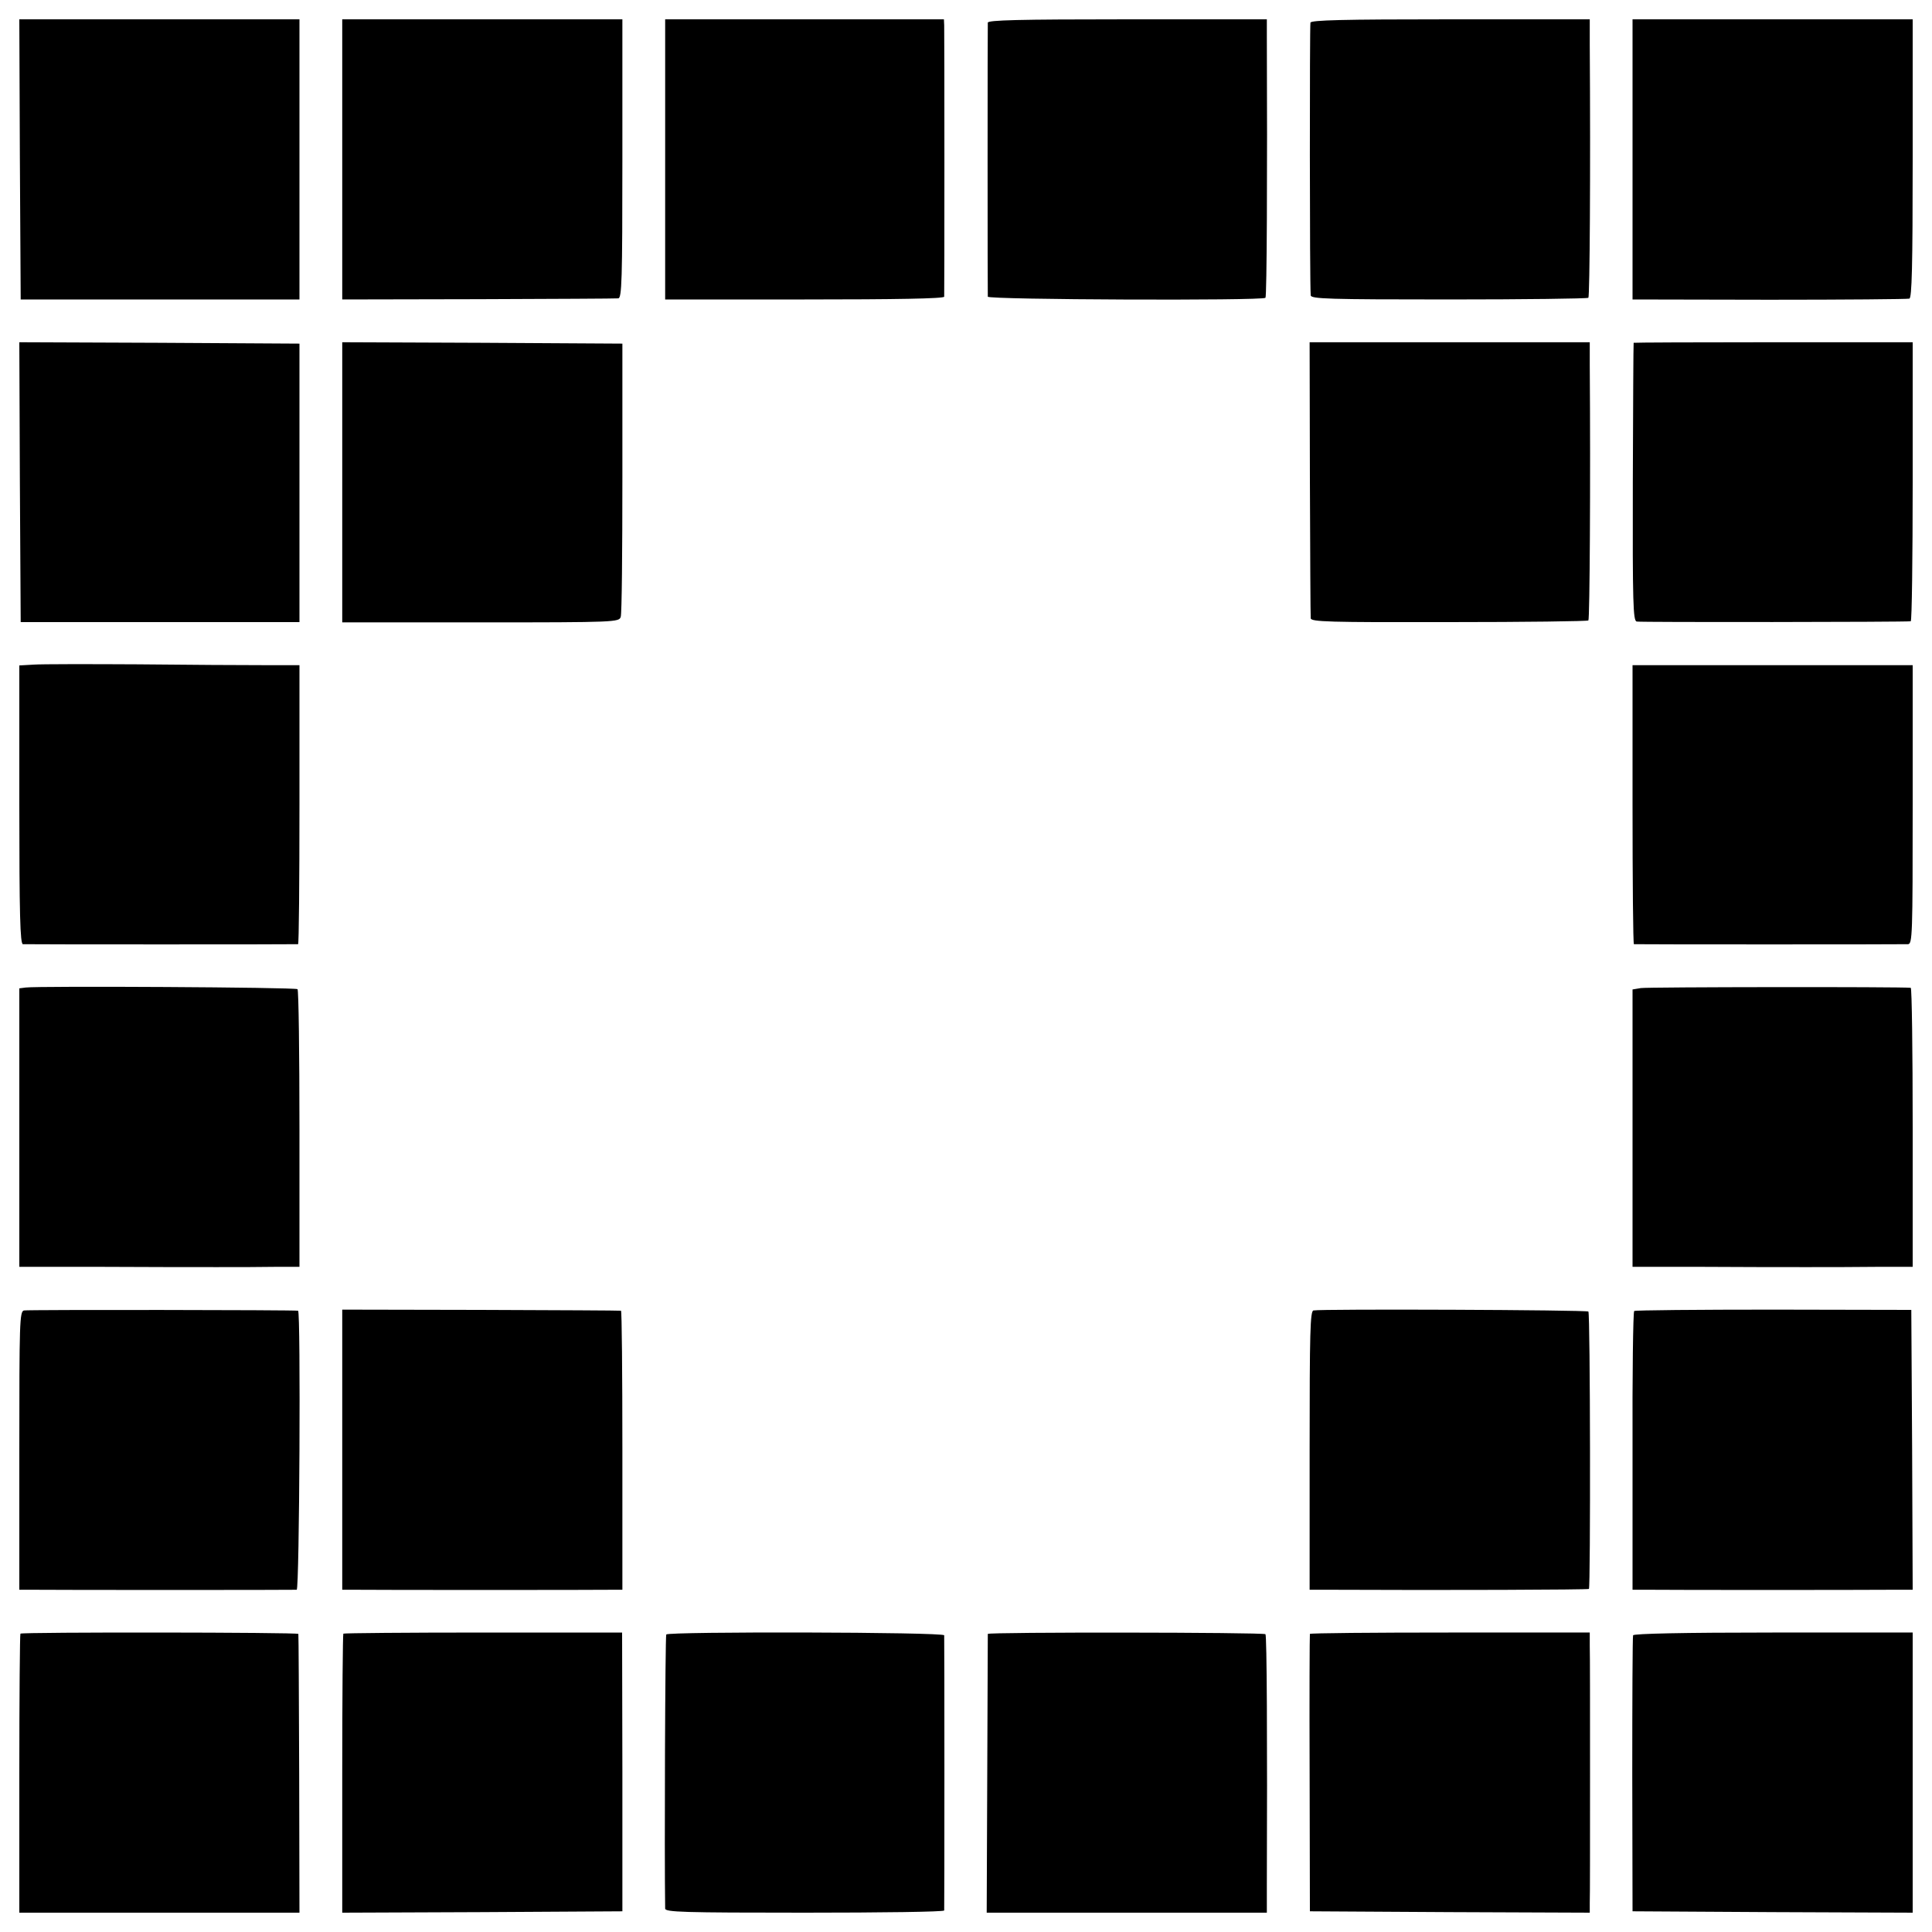 <?xml version="1.0" standalone="no"?>
<!DOCTYPE svg PUBLIC "-//W3C//DTD SVG 20010904//EN"
 "http://www.w3.org/TR/2001/REC-SVG-20010904/DTD/svg10.dtd">
<svg version="1.0" xmlns="http://www.w3.org/2000/svg"
 width="700pt" height="700pt" viewBox="0 0 700 700"
 preserveAspectRatio="xMidYMid meet">
<g transform="translate(0,700) scale(0.1,-0.1)"
fill="#000000" stroke="none">
<path d="M72 6423 l3 -508 505 0 505 0 0 508 0 507 -507 0 -508 0 2 -507z"/>
<path d="M1240 6422 l0 -507 493 1 c270 1 499 2 507 3 13 1 15 64 15 506 l0
505 -507 0 -508 0 0 -508z"/>
<path d="M2410 6422 l0 -507 505 0 c329 0 505 3 506 10 1 13 1 954 0 983 l-1
22 -505 0 -505 0 0 -508z"/>
<path d="M3579 6918 c-1 -18 -1 -981 0 -993 1 -11 995 -15 1006 -4 5 5 7 446
5 954 l0 55 -505 0 c-397 0 -505 -3 -506 -12z"/>
<path d="M4748 6918 c-3 -11 -3 -942 1 -988 1 -13 63 -15 500 -15 275 0 502 3
506 6 5 6 8 458 5 917 l0 92 -504 0 c-394 0 -505 -3 -508 -12z"/>
<path d="M5915 6423 l0 -508 495 -1 c272 0 501 2 508 4 9 3 12 114 12 508 l0
504 -508 0 -507 0 0 -507z"/>
<path d="M72 5253 l3 -507 505 0 505 0 0 504 0 505 -508 3 -507 2 2 -507z"/>
<path d="M1240 5253 l0 -508 501 0 c491 0 502 1 508 20 4 11 6 238 6 505 l0
485 -508 3 -507 2 0 -507z"/>
<path d="M4746 5267 c1 -270 2 -499 3 -507 1 -13 63 -15 501 -14 275 0 502 3
505 6 5 5 8 507 5 926 l0 82 -507 0 -508 0 1 -493z"/>
<path d="M5919 5758 c-1 -2 -2 -229 -3 -505 -1 -440 1 -502 14 -505 13 -3 971
-2 993 1 4 1 7 228 7 506 l0 505 -505 0 c-278 0 -506 -1 -506 -2z"/>
<path d="M123 4592 l-53 -3 0 -505 c0 -396 3 -504 13 -505 16 -1 990 -1 997 0
3 1 5 228 5 506 l0 505 -130 0 c-71 0 -276 1 -455 3 -179 1 -349 1 -377 -1z"/>
<path d="M5915 4085 c0 -278 2 -505 5 -506 7 -1 970 -1 993 0 16 1 17 32 17
506 l0 505 -508 0 -507 0 0 -505z"/>
<path d="M93 3422 l-23 -3 0 -505 0 -504 295 0 c162 -1 351 -1 420 -1 69 0
164 0 213 1 l87 0 0 499 c0 275 -3 503 -7 507 -7 7 -939 12 -985 6z"/>
<path d="M5945 3420 l-30 -5 0 -502 0 -503 252 0 c139 -1 309 -1 378 -1 69 0
184 0 255 1 l130 0 0 505 c0 278 -3 505 -7 506 -38 4 -955 3 -978 -1z"/>
<path d="M87 2252 c-16 -3 -17 -44 -17 -508 l0 -504 53 0 c66 -1 939 -1 952 0
10 0 15 1009 5 1011 -13 3 -979 4 -993 1z"/>
<path d="M1240 1748 l0 -508 48 0 c60 -1 885 -1 932 0 l35 0 0 505 c0 278 -2
505 -5 506 -3 1 -231 2 -508 3 l-502 1 0 -507z"/>
<path d="M4759 2252 c-12 -2 -14 -78 -14 -507 l0 -505 75 0 c420 -2 933 0 937
3 6 7 5 998 -2 1005 -6 6 -966 10 -996 4z"/>
<path d="M5921 2250 c-4 -3 -7 -231 -6 -507 l0 -503 65 0 c76 -1 759 -1 873 0
l77 0 -2 507 -3 507 -498 1 c-275 0 -502 -2 -506 -5z"/>
<path d="M74 1081 c-2 -2 -4 -231 -4 -508 l0 -503 508 0 507 0 -1 503 c-1 276
-2 504 -3 507 -1 6 -1001 7 -1007 1z"/>
<path d="M1244 1081 c-2 -2 -4 -231 -4 -508 l0 -503 507 2 508 3 0 505 -1 505
-503 0 c-276 0 -504 -2 -507 -4z"/>
<path d="M2414 1078 c-4 -5 -7 -801 -4 -993 0 -13 63 -15 505 -15 278 0 505 3
506 8 1 9 1 984 0 997 -1 12 -1000 14 -1007 3z"/>
<path d="M3579 1080 c0 -3 -1 -231 -2 -508 l-2 -502 508 0 507 0 0 93 c2 532
0 911 -5 916 -8 7 -1005 8 -1006 1z"/>
<path d="M4746 1080 c-1 -3 -2 -230 -1 -505 l1 -500 507 -3 507 -2 0 35 c1 19
1 226 1 460 0 234 0 446 -1 473 l0 47 -506 0 c-278 0 -507 -2 -508 -5z"/>
<path d="M5917 1075 c-2 -5 -3 -233 -3 -505 l1 -495 508 -3 507 -2 0 507 0
508 -505 0 c-328 0 -506 -4 -508 -10z"/>
</g>
</svg>
